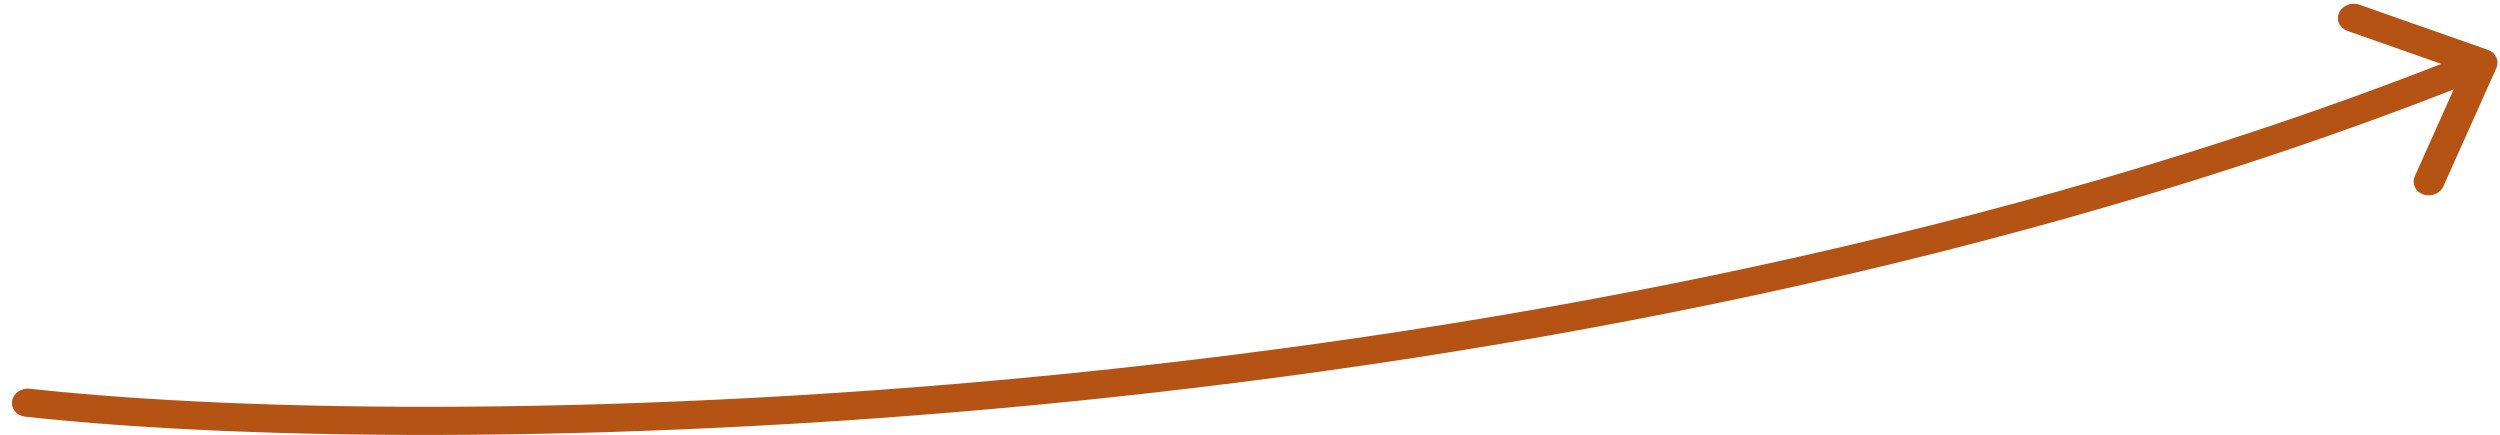 <svg width="178" height="31" viewBox="0 0 178 31" fill="none" xmlns="http://www.w3.org/2000/svg">
<path fill-rule="evenodd" clip-rule="evenodd" d="M177.142 3.55C177.704 3.748 177.972 4.327 177.741 4.844L173.969 13.266C173.738 13.783 173.094 14.042 172.532 13.844C171.97 13.647 171.701 13.068 171.933 12.551L174.701 6.37C111.578 31.013 33.569 33.14 1.79 29.667C1.189 29.601 0.772 29.102 0.859 28.553C0.947 28.003 1.506 27.611 2.108 27.677C33.606 31.12 111.168 28.998 173.826 4.551L167.14 2.202C166.578 2.005 166.309 1.426 166.541 0.909C166.772 0.392 167.416 0.133 167.978 0.331L177.142 3.55Z" fill="#B45314"/>
</svg>
